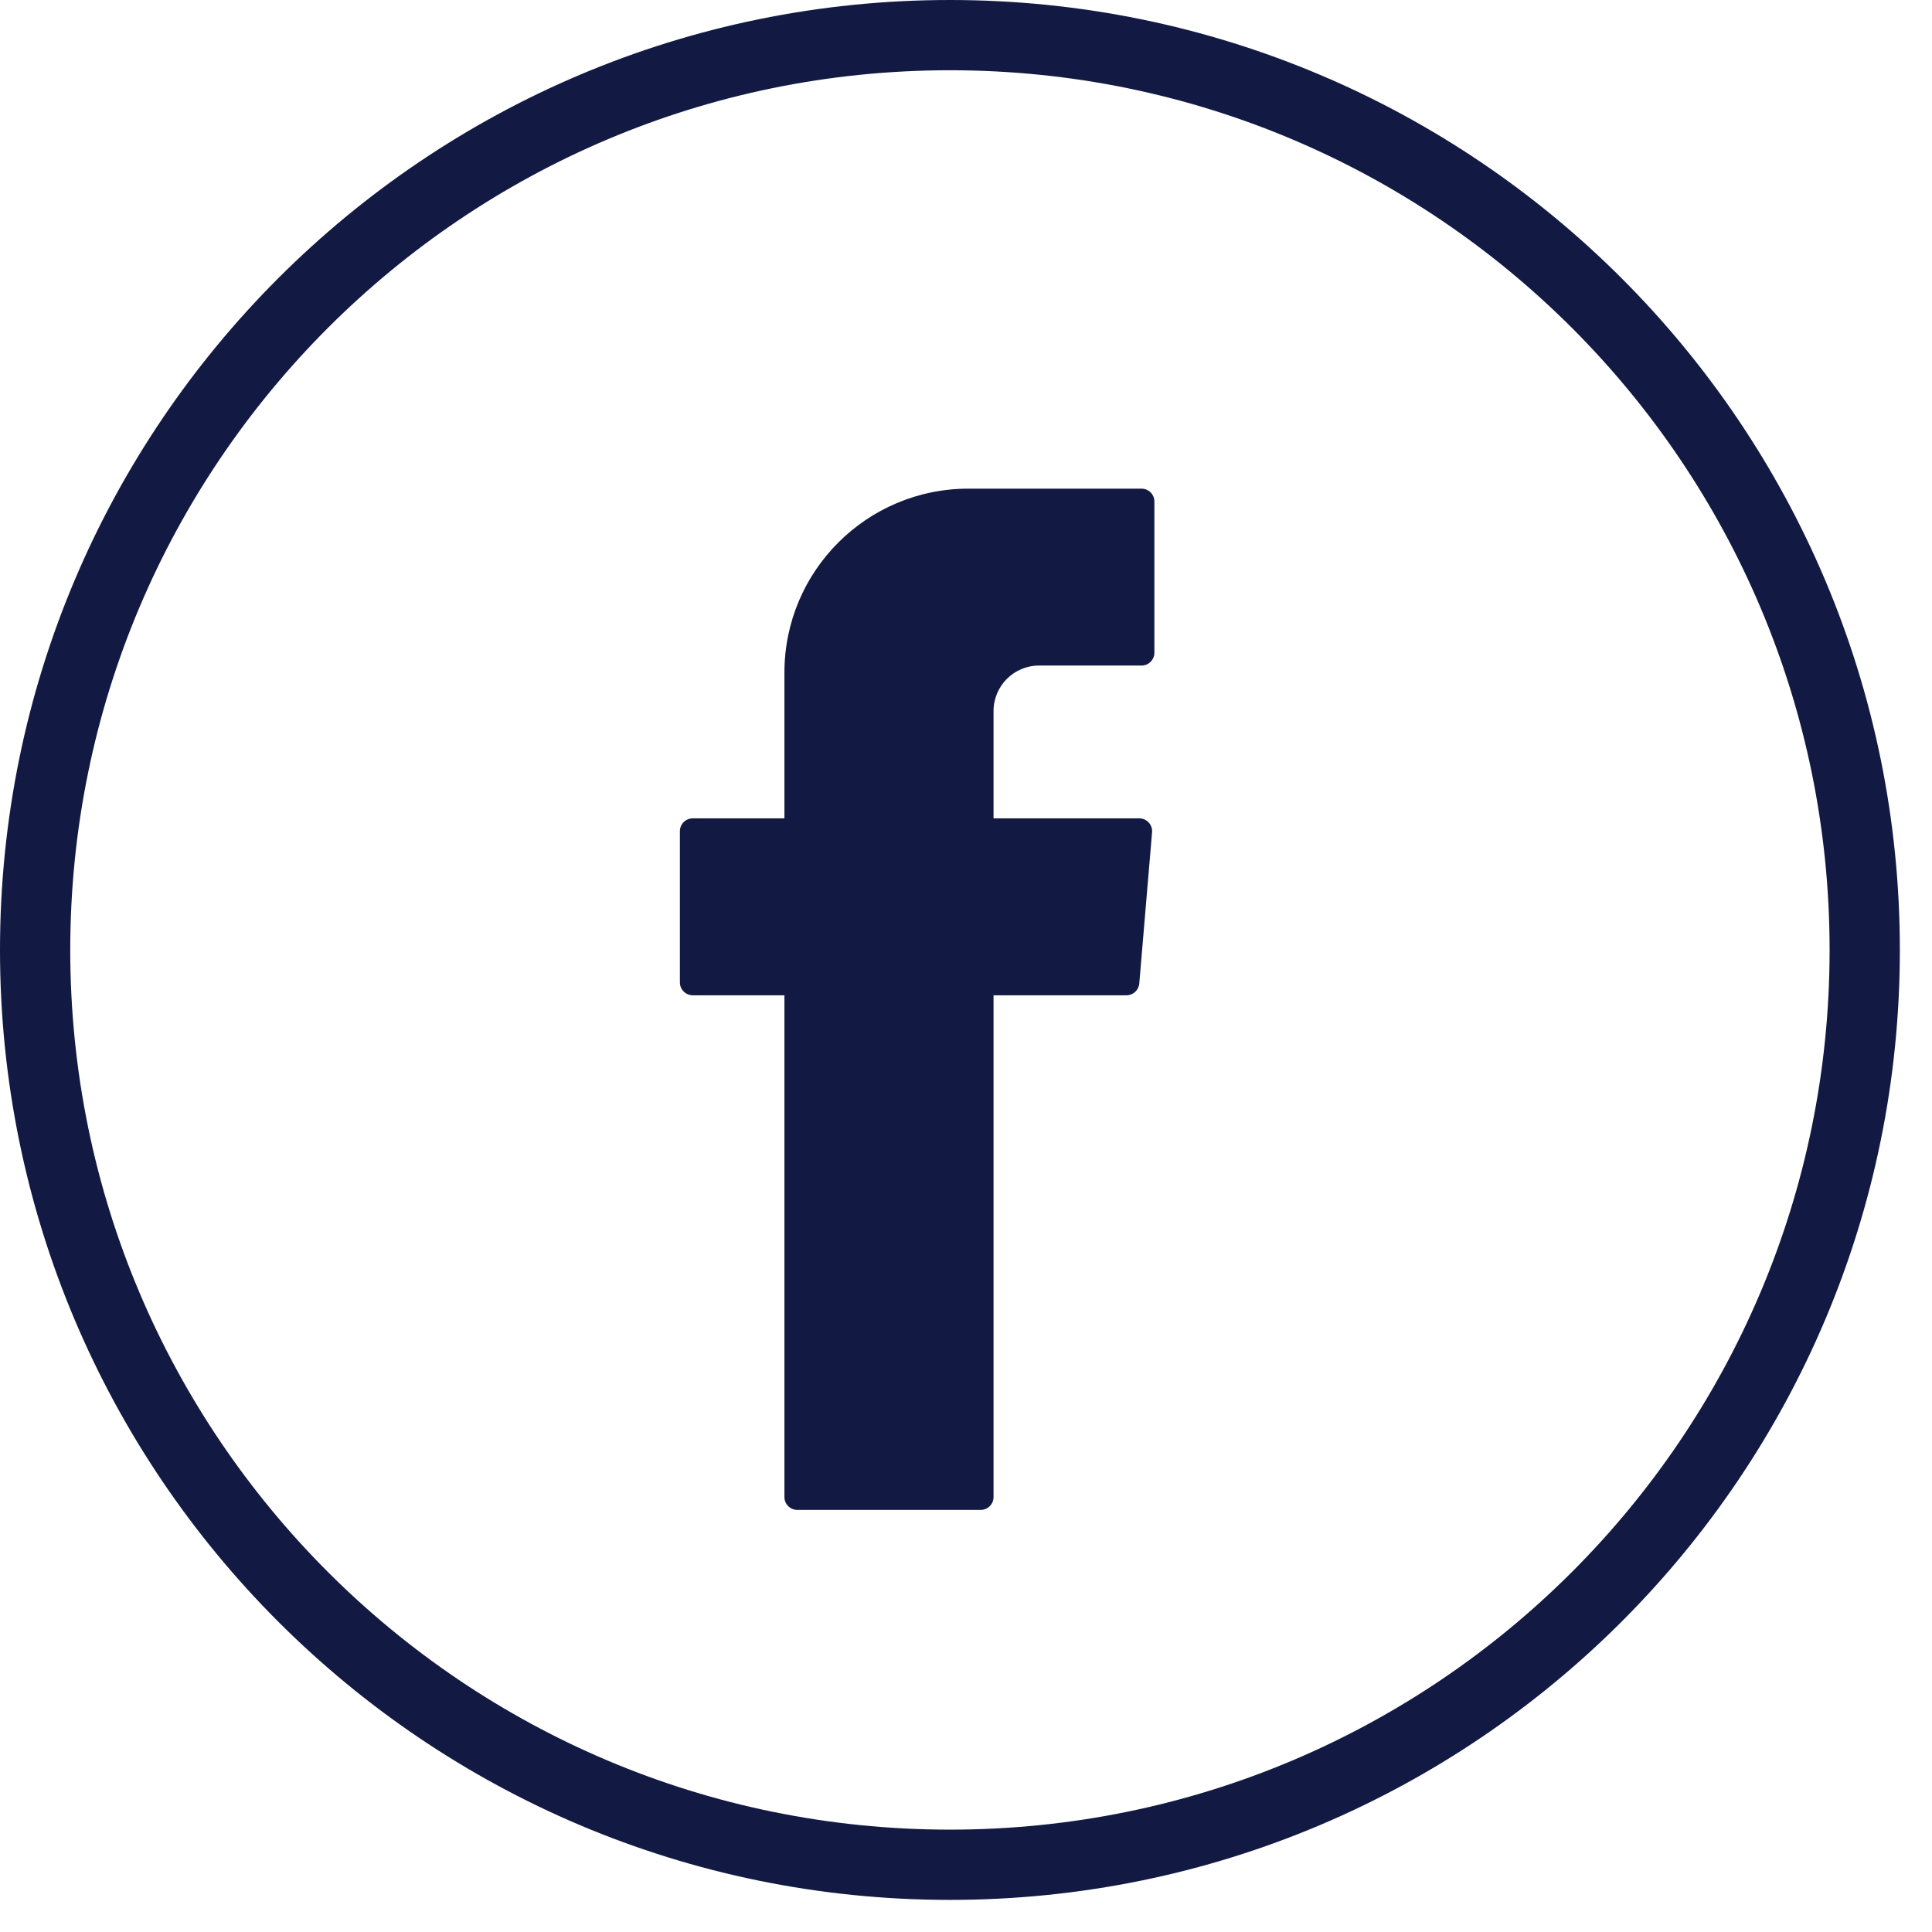 <?xml version="1.0" encoding="UTF-8"?>
<svg width="55px" height="55px" viewBox="0 0 55 55" version="1.1" xmlns="http://www.w3.org/2000/svg" xmlns:xlink="http://www.w3.org/1999/xlink">
    <title>Group 5</title>
    <g id="Page-1" stroke="none" stroke-width="1" fill="none" fill-rule="evenodd">
        <g id="Group-5" transform="translate(1, 1)">
            <path d="M18.722,27.334 L21.331,27.334 L21.331,27.562 L21.331,41.618 C21.331,41.821 21.496,41.984 21.698,41.984 L26.917,41.984 C27.12,41.984 27.284,41.821 27.284,41.618 L27.284,27.334 L31.069,27.334 C31.258,27.334 31.417,27.188 31.433,26.997 L31.797,22.694 C31.815,22.48 31.646,22.297 31.432,22.297 L27.284,22.297 L27.284,19.244 C27.284,18.526 27.864,17.947 28.58,17.947 L31.497,17.947 C31.699,17.947 31.863,17.784 31.863,17.581 L31.863,13.277 C31.863,13.075 31.699,12.911 31.497,12.911 L26.568,12.911 C23.676,12.911 21.331,15.255 21.331,18.146 L21.331,22.297 L18.722,22.297 C18.52,22.297 18.355,22.46 18.355,22.663 L18.355,26.968 C18.355,27.169 18.52,27.334 18.722,27.334" id="Fill-1" fill="#121a43"></path>
            <path d="M52.085,26.043 C52.085,11.66 40.425,0 26.042,0 C11.66,0 0,11.66 0,26.043 C0,40.426 11.66,52.086 26.042,52.086 C40.425,52.086 52.085,40.426 52.085,26.043 Z" id="Stroke-3" stroke="#121a43" stroke-width="2"></path>
        </g>
    </g>
</svg>